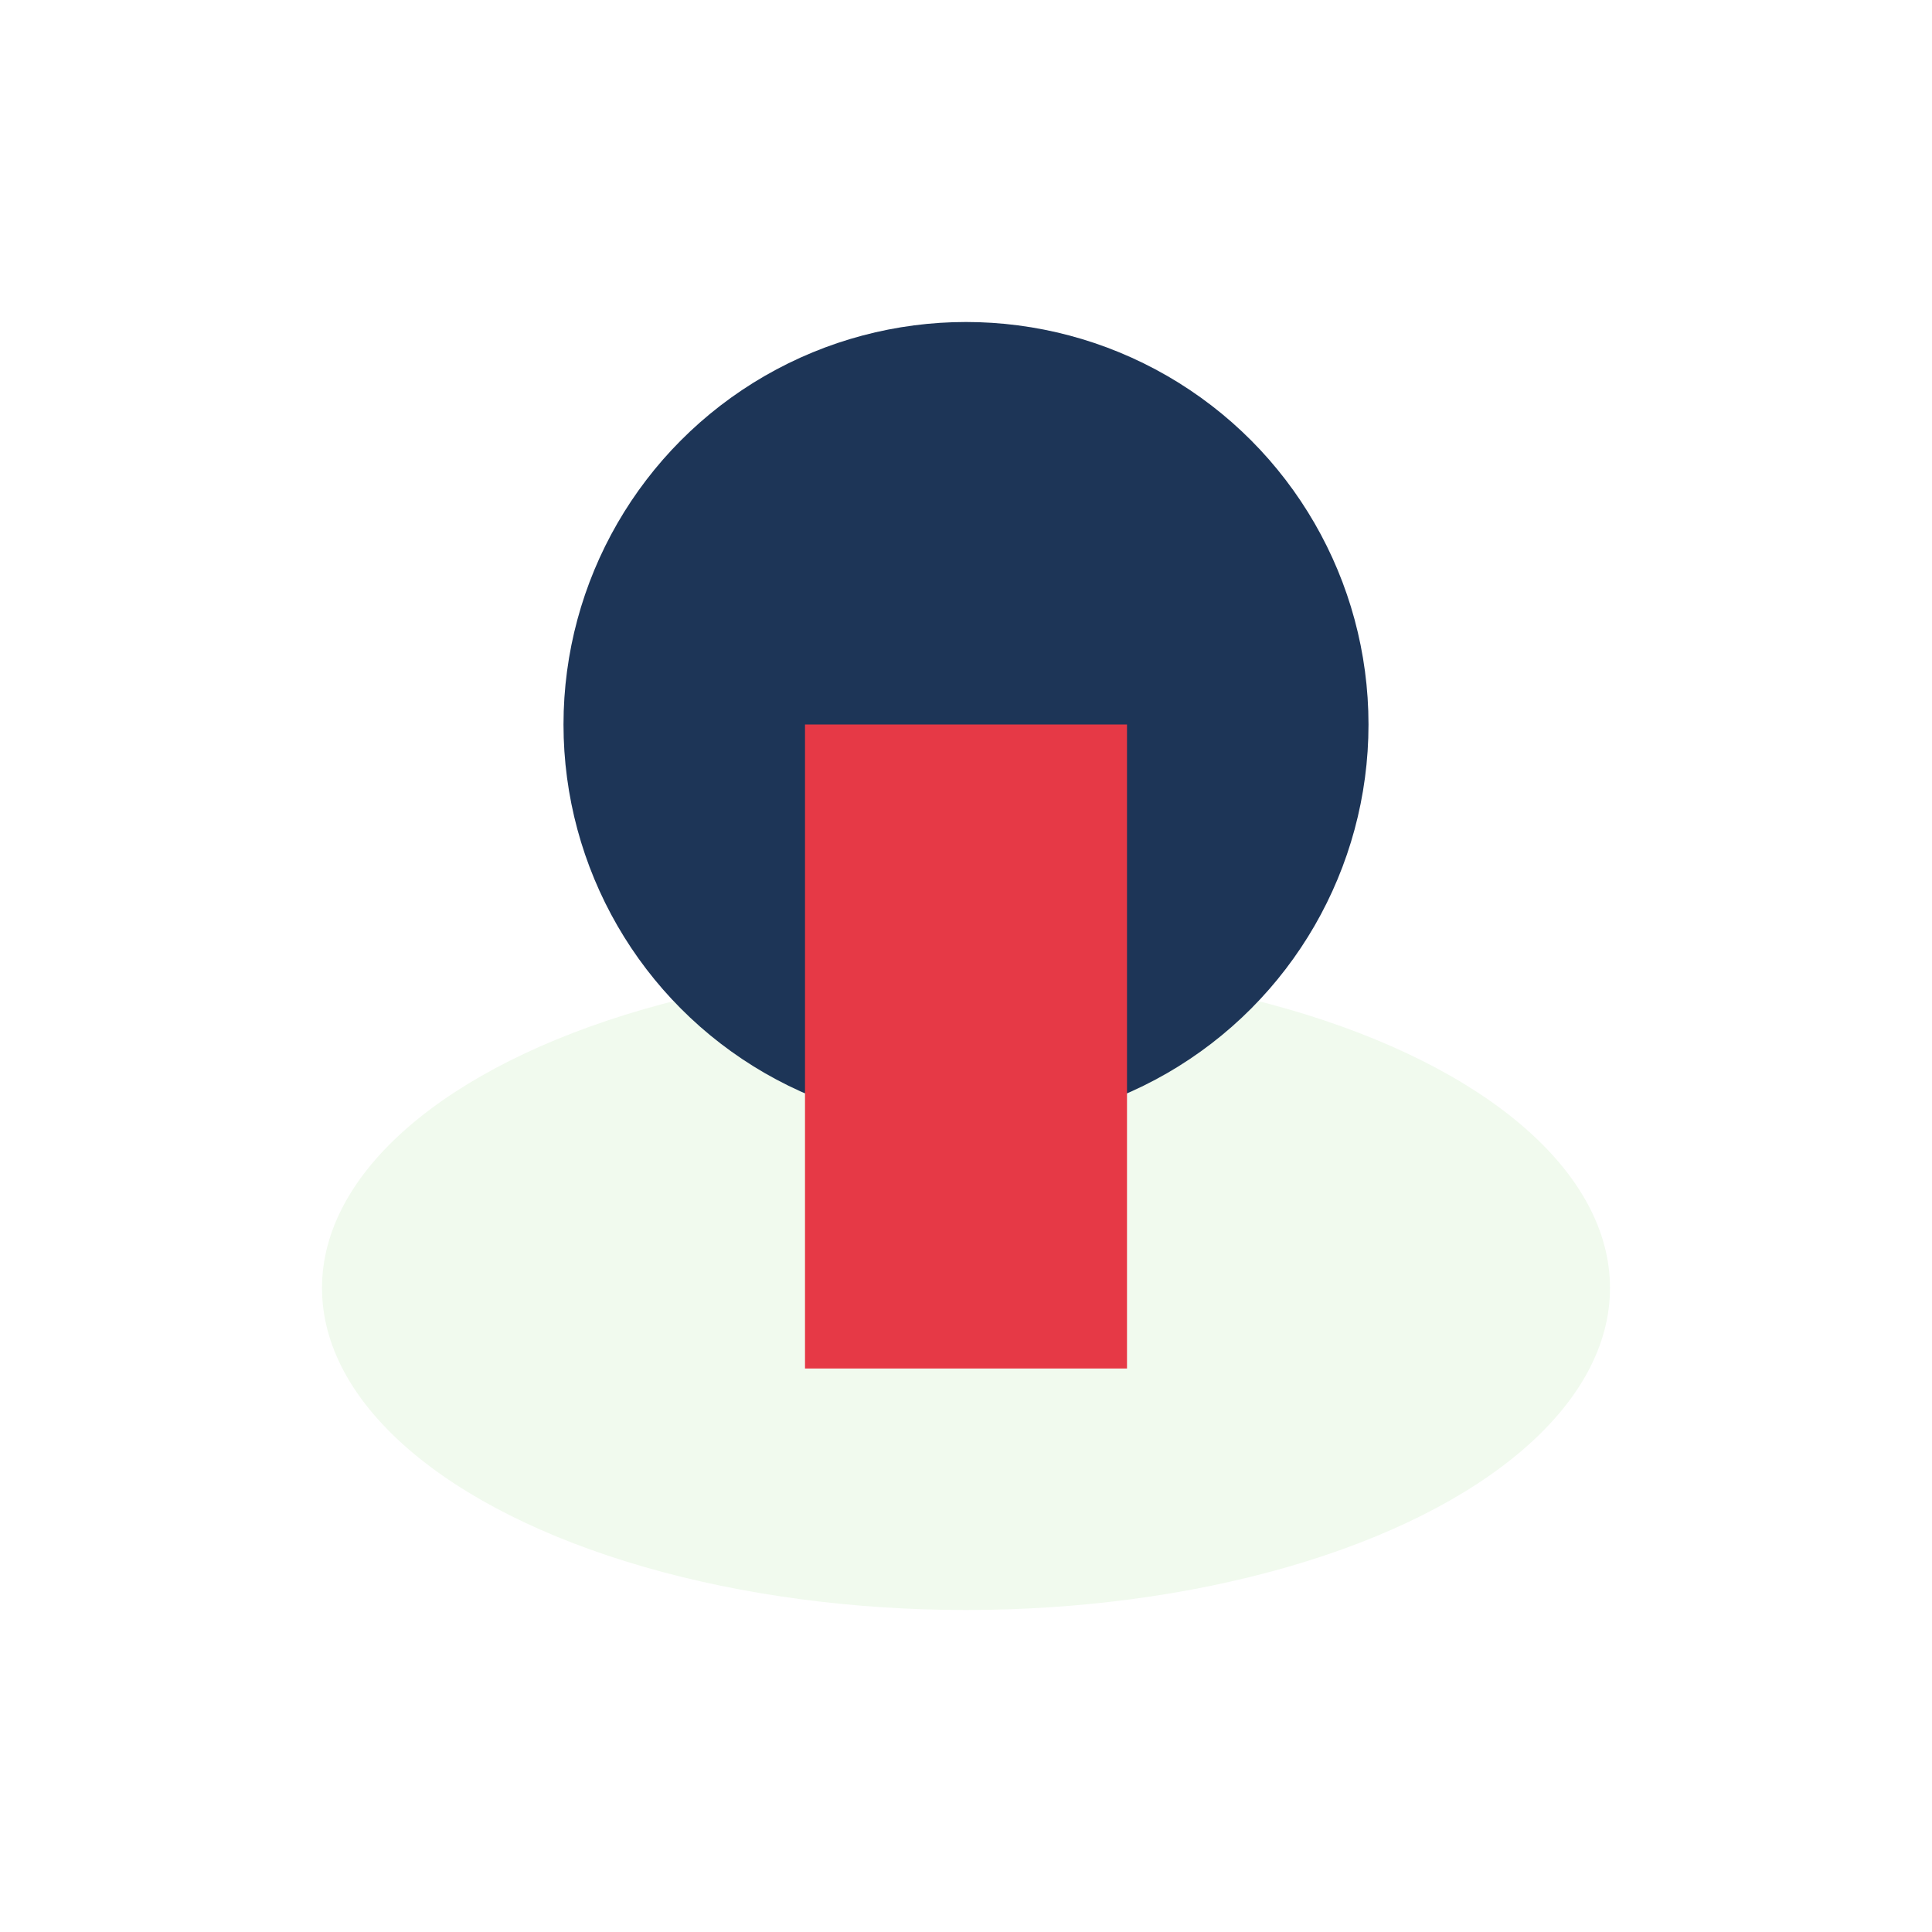 <?xml version="1.0" encoding="UTF-8"?>
<svg xmlns="http://www.w3.org/2000/svg" width="24" height="24" viewBox="0 0 24 24"><ellipse cx="12" cy="16" rx="8" ry="4" fill="#F1FAEE"/><circle cx="12" cy="9" r="5" fill="#1D3557"/><rect x="10" y="9" width="4" height="8" fill="#E63946"/></svg>